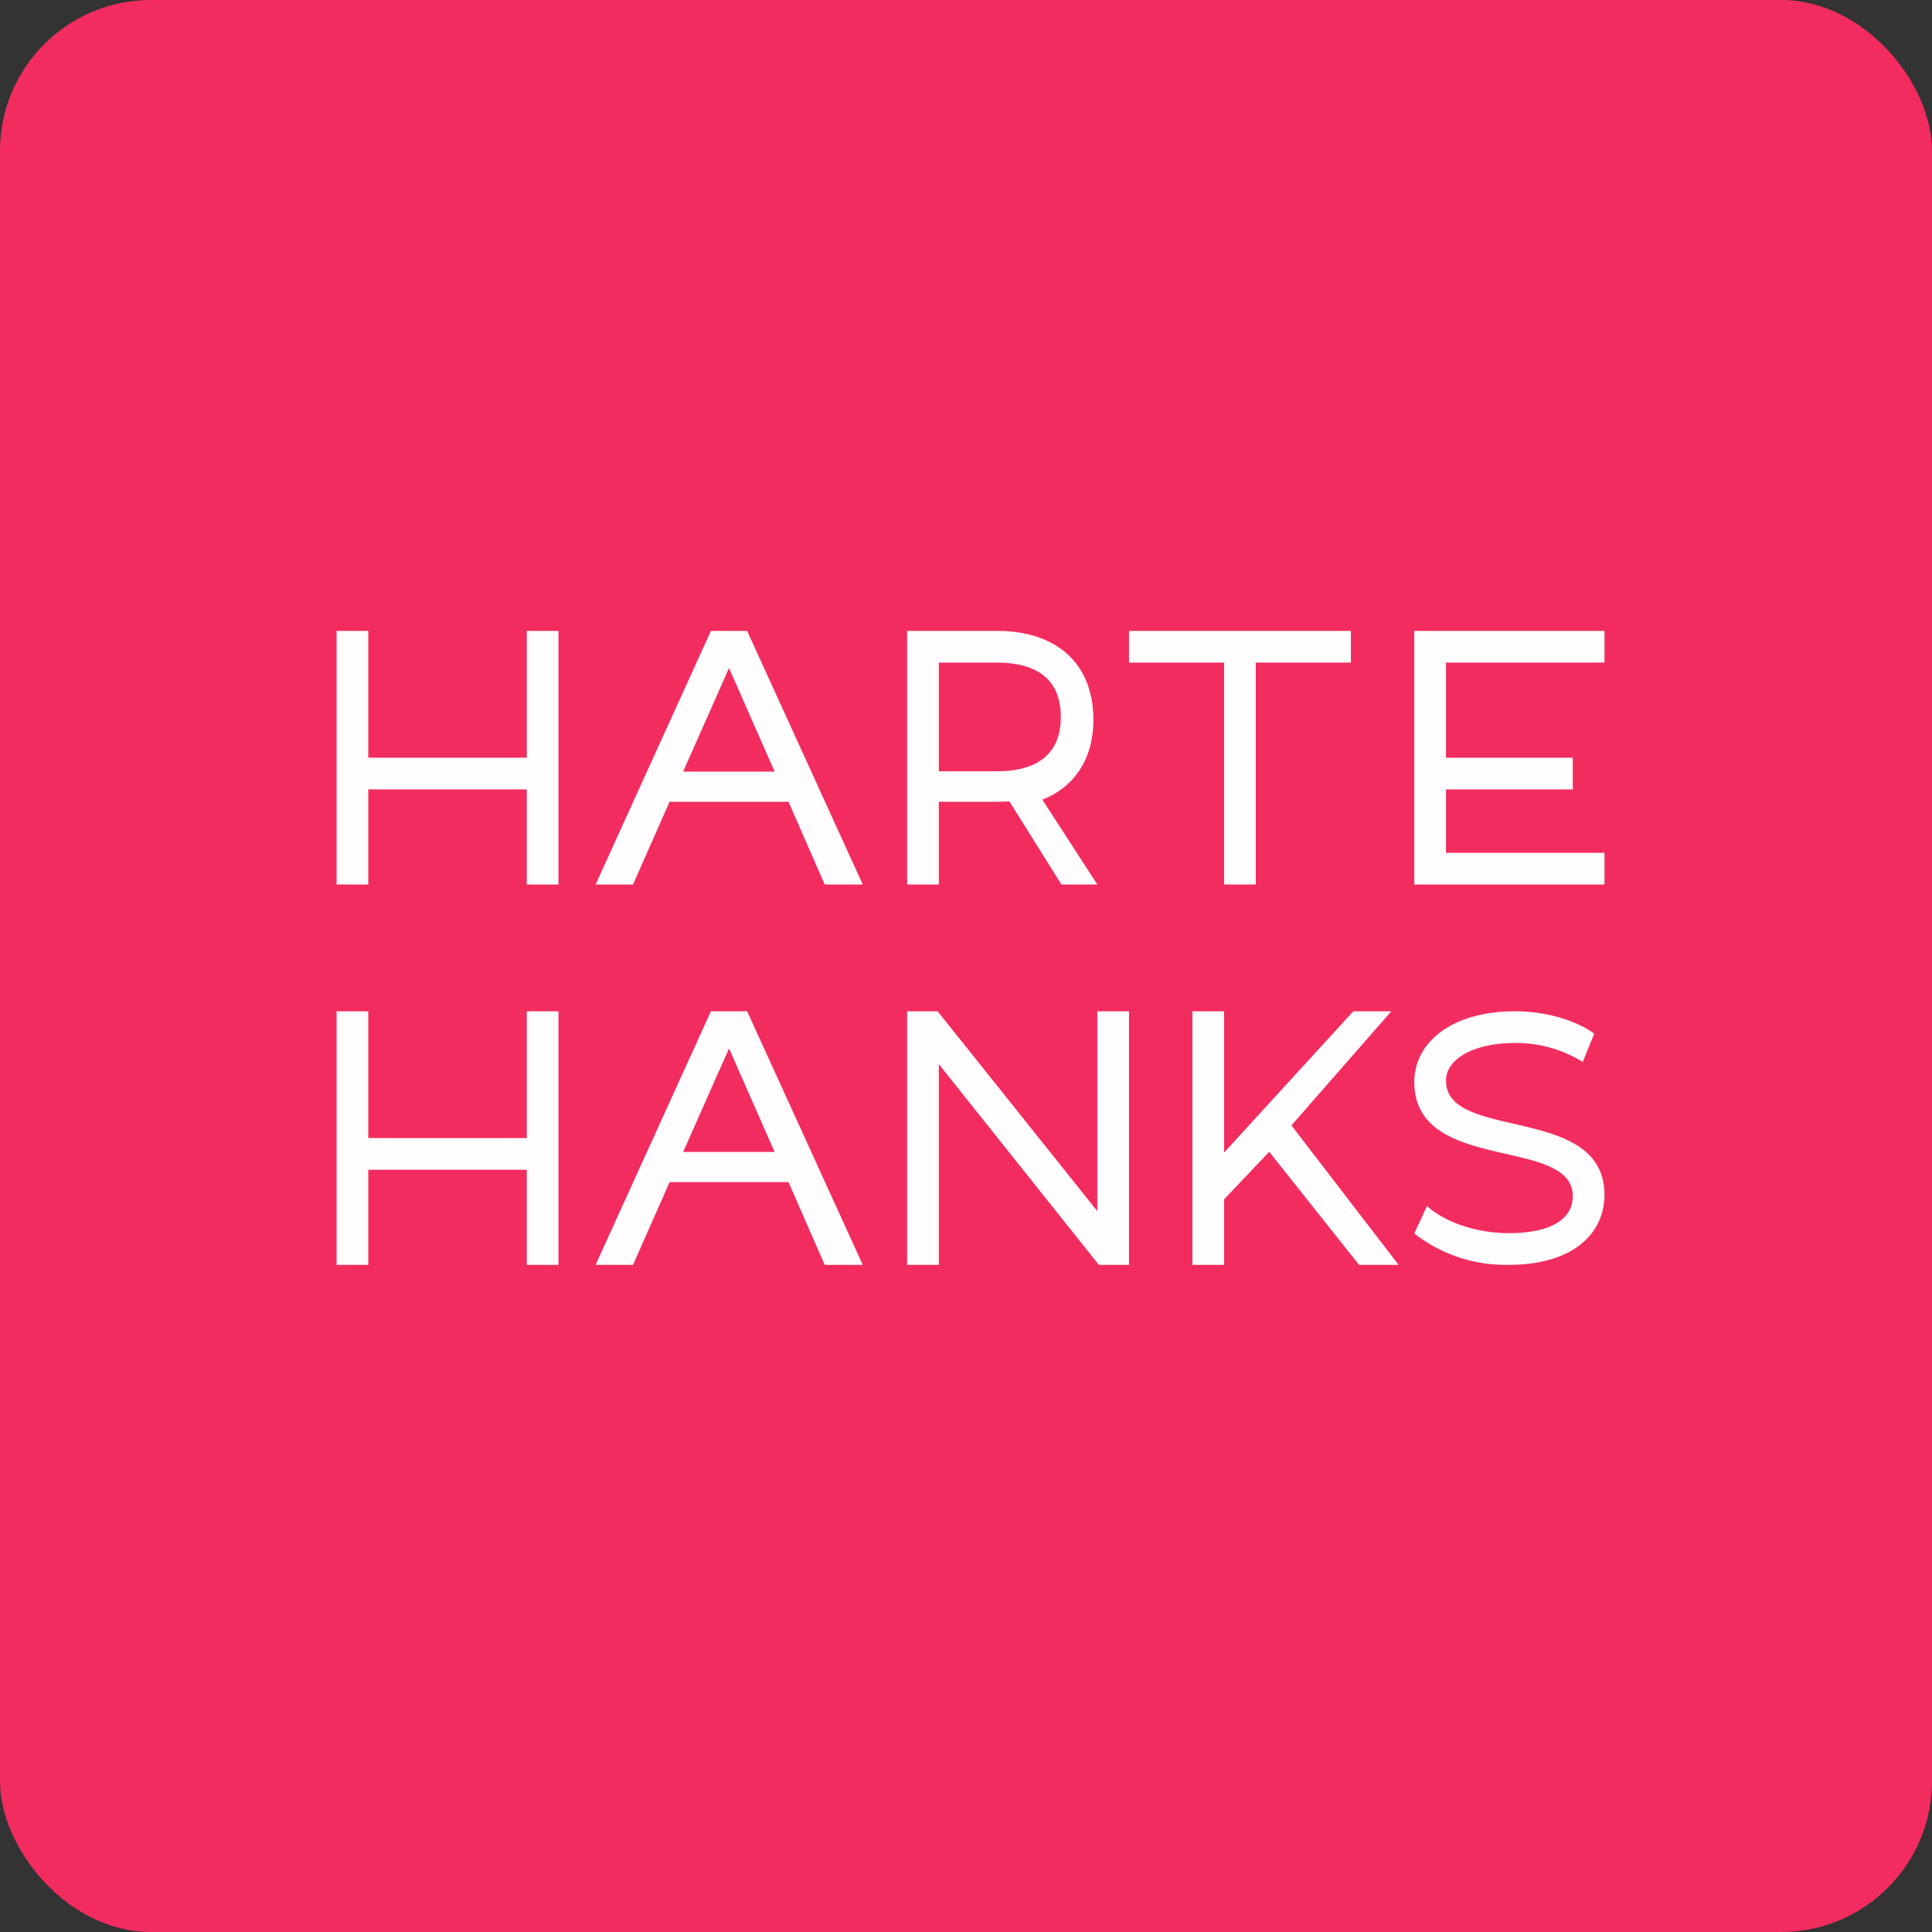 <!-- by FastBull --><svg xmlns="http://www.w3.org/2000/svg" width="64" height="64" viewBox="0 0 64 64"><rect x="0" y="0" width="64" height="64" fill="#333333" stroke="none"/><rect x="0" y="0" width="64" height="64" rx="5" ry="5" fill="#f32c60" /><path fill="#f32c60" d="M 2.75,2 L 61.55,2 L 61.55,60.80 L 2.75,60.80 L 2.75,2" /><path d="M 37.40,33.50 L 37.40,41.90 L 36.40,41.90 L 31.10,35.25 L 31.10,41.90 L 30.05,41.90 L 30.05,33.50 L 31.06,33.50 L 36.35,40.12 L 36.35,33.50 L 37.40,33.50 M 42.04,38.16 L 40.55,39.73 L 40.55,41.90 L 39.50,41.90 L 39.50,33.50 L 40.55,33.50 L 40.55,38.18 L 44.83,33.50 L 46.09,33.50 L 42.78,37.28 L 46.33,41.90 L 45.02,41.90 L 42.05,38.16 L 42.04,38.16 M 46.85,40.86 L 47.27,39.95 C 47.88,40.50 48.93,40.85 49.98,40.85 C 51.41,40.85 52.10,40.36 52.10,39.63 C 52.10,37.62 46.85,38.90 46.85,35.84 C 46.85,34.57 48.04,33.50 50.19,33.50 C 51.14,33.50 52.14,33.76 52.81,34.24 L 52.43,35.18 A 4.18,4.18 0 0,0 50.19,34.55 C 48.80,34.55 47.90,35.09 47.90,35.80 C 47.90,37.82 53.15,36.56 53.15,39.58 C 53.15,40.84 52.14,41.90 49.97,41.90 A 4.90,4.90 0 0,1 46.85,40.86 M 18.50,20.90 L 18.50,29.30 L 17.45,29.30 L 17.45,26.15 L 12.20,26.15 L 12.20,29.30 L 11.15,29.30 L 11.15,20.90 L 12.20,20.90 L 12.20,25.10 L 17.45,25.10 L 17.45,20.90 L 18.50,20.90 M 18.50,33.50 L 18.50,41.90 L 17.45,41.90 L 17.45,38.75 L 12.20,38.75 L 12.20,41.90 L 11.15,41.90 L 11.15,33.50 L 12.20,33.50 L 12.20,37.70 L 17.45,37.70 L 17.45,33.50 L 18.50,33.50 M 26.11,26.56 L 22.18,26.56 L 20.97,29.30 L 19.73,29.30 L 23.55,20.90 L 24.75,20.90 L 28.58,29.30 L 27.32,29.30 L 26.12,26.56 L 26.11,26.56 M 25.66,25.56 L 24.15,22.13 L 22.63,25.56 L 25.66,25.56 M 26.11,39.16 L 22.18,39.16 L 20.97,41.90 L 19.73,41.90 L 23.55,33.50 L 24.75,33.50 L 28.58,41.90 L 27.32,41.90 L 26.12,39.16 L 26.11,39.16 M 25.66,38.16 L 24.15,34.73 L 22.63,38.16 L 25.66,38.16 M 35.16,29.30 L 33.44,26.55 L 33.04,26.56 L 31.10,26.56 L 31.10,29.30 L 30.05,29.30 L 30.05,20.90 L 33.03,20.90 C 35.02,20.90 36.22,22 36.22,23.84 C 36.22,25.13 35.60,26.07 34.53,26.49 L 36.35,29.30 L 35.16,29.30 M 35.14,23.75 C 35.14,22.55 34.41,21.95 33.01,21.95 L 31.10,21.95 L 31.10,25.55 L 33.01,25.55 C 34.41,25.55 35.14,24.94 35.14,23.75 M 40.55,21.95 L 37.40,21.95 L 37.40,20.90 L 44.75,20.90 L 44.75,21.95 L 41.60,21.95 L 41.60,29.30 L 40.55,29.30 L 40.55,21.95 M 53.15,28.25 L 53.15,29.30 L 46.85,29.30 L 46.85,20.90 L 53.15,20.90 L 53.15,21.95 L 47.90,21.95 L 47.90,25.10 L 52.10,25.10 L 52.10,26.15 L 47.90,26.15 L 47.90,28.25 L 53.15,28.25" fill="#fffdfe" /></svg>